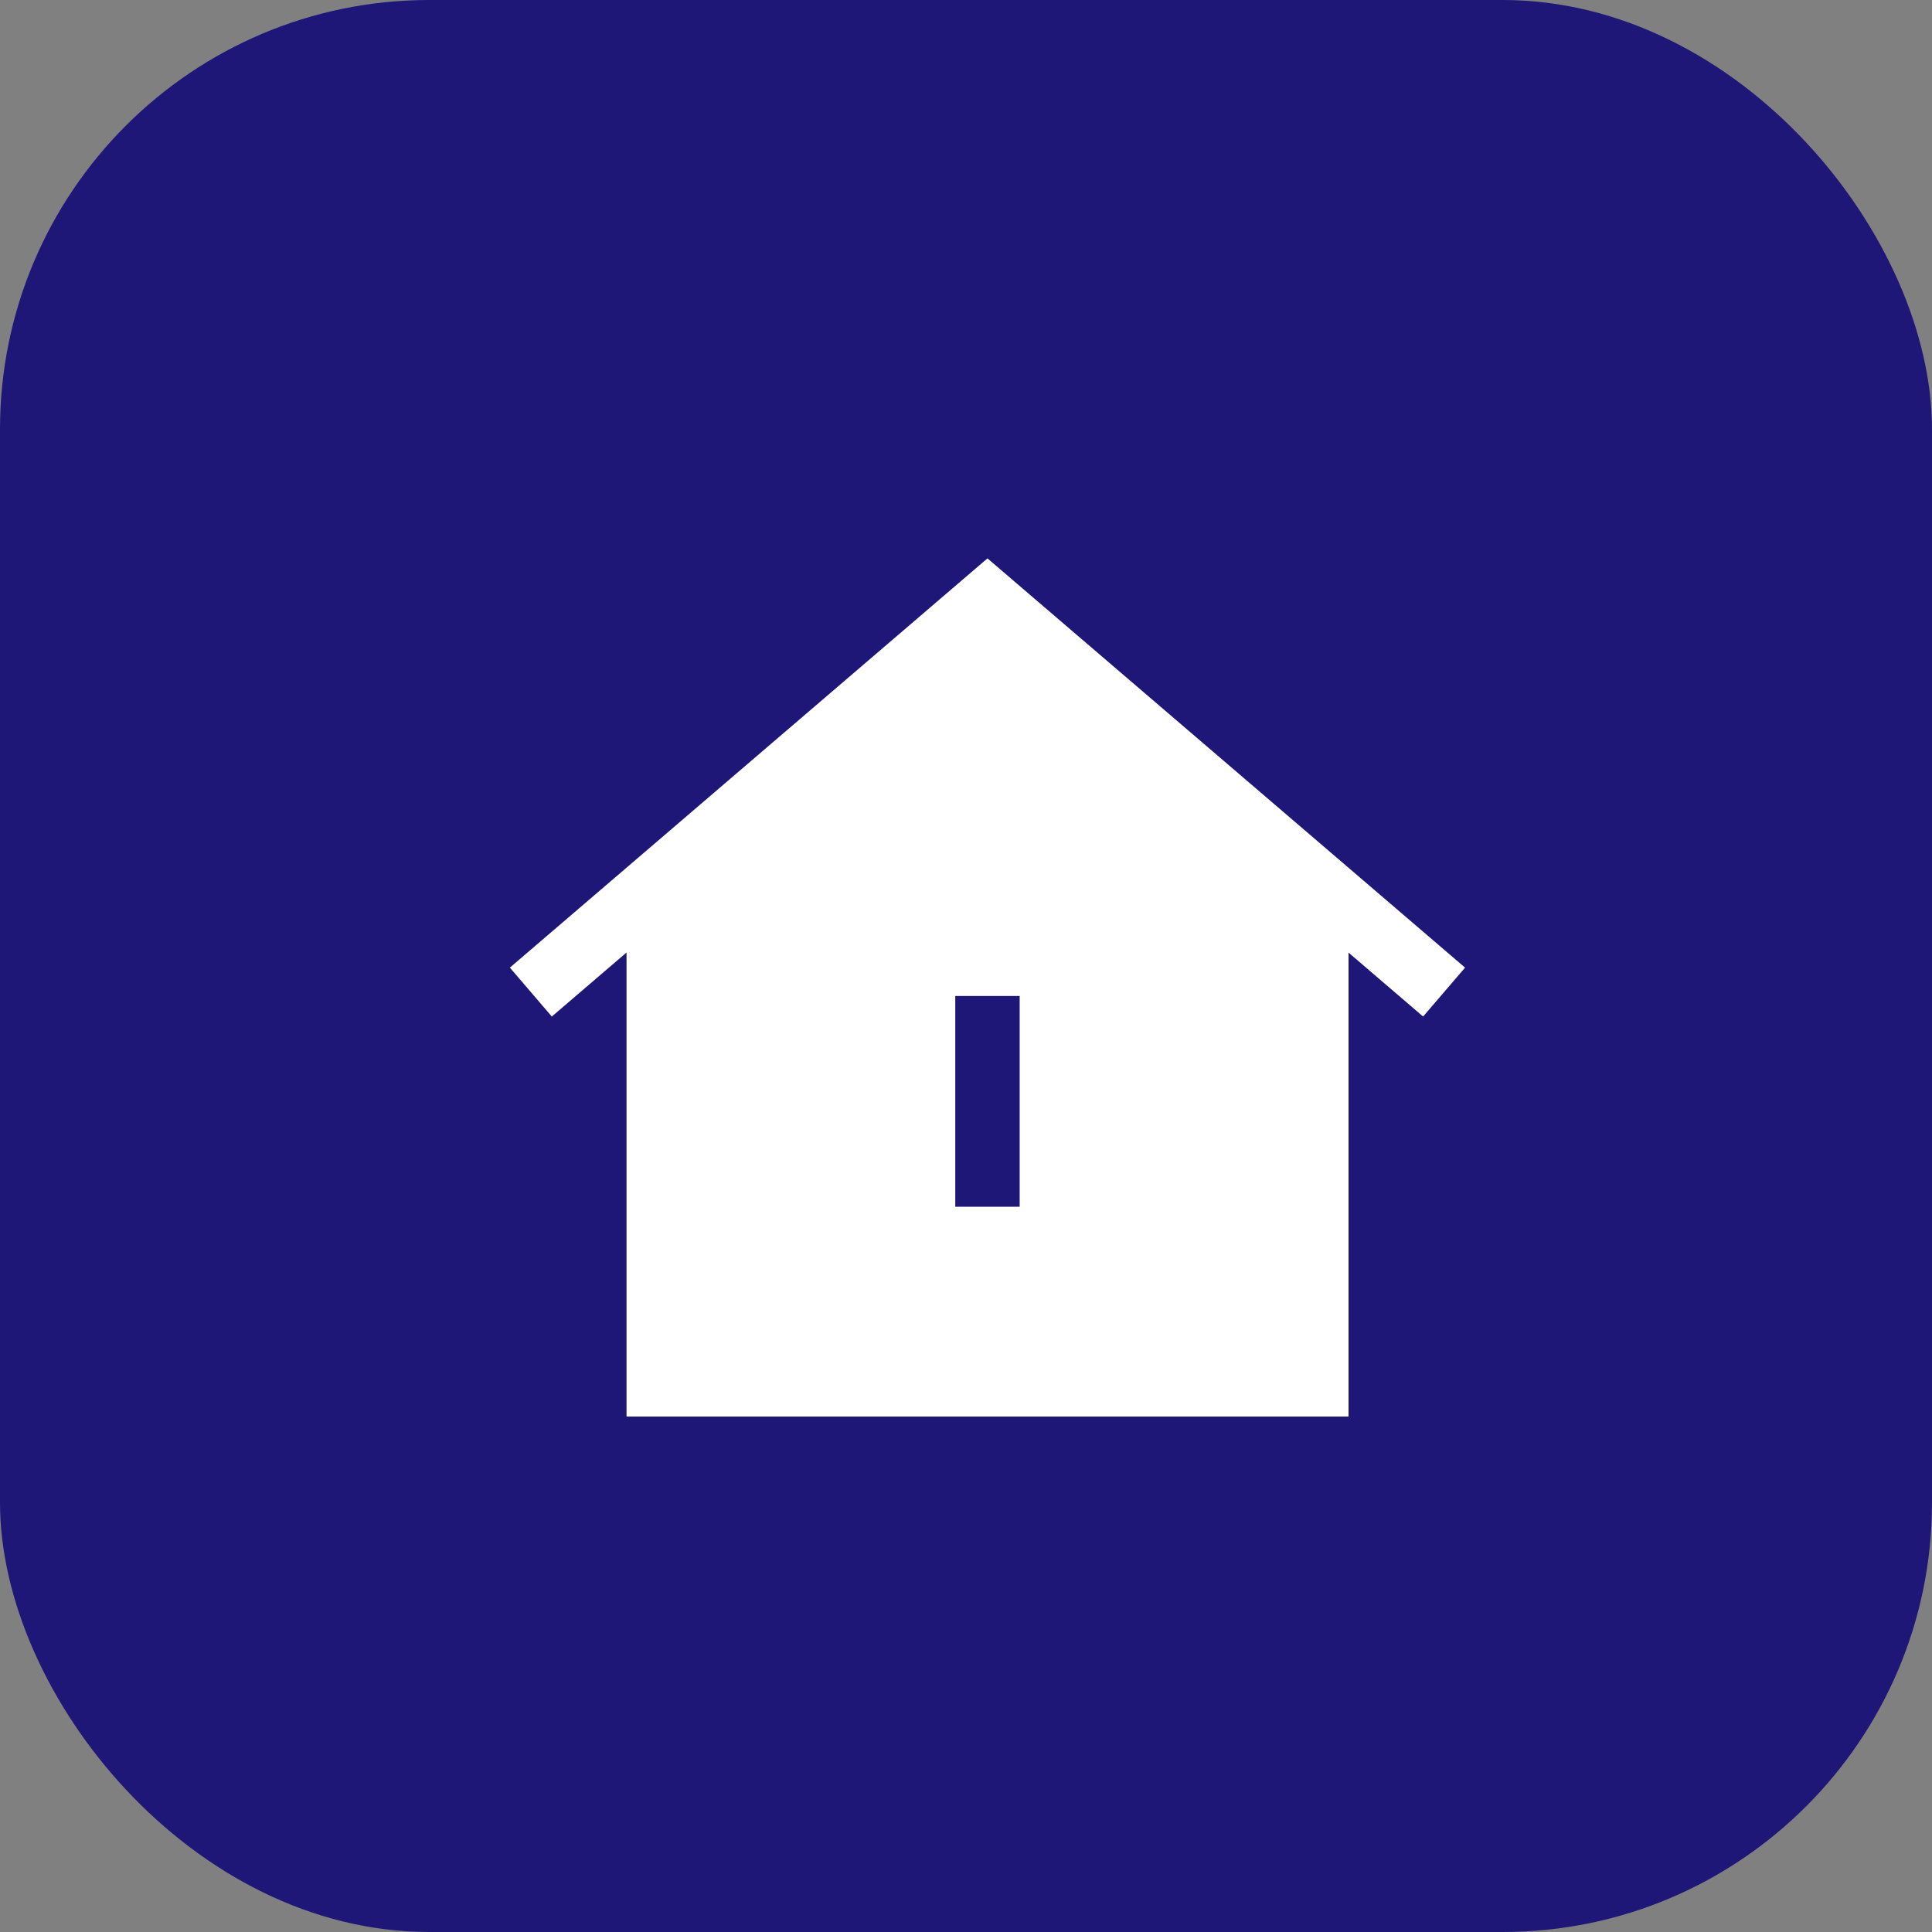 <?xml version="1.0" encoding="UTF-8"?> <svg xmlns="http://www.w3.org/2000/svg" width="45" height="45" viewBox="0 0 45 45" fill="none"><rect x="0" y="0" width="45" height="45" fill="#808080" stroke="none"/><rect width="45" height="45" rx="10" fill="#1E1777"></rect><path fill-rule="evenodd" clip-rule="evenodd" d="M22.25 28.107H23.75V23.198H22.25V28.107ZM23 13.006L11.876 22.538L12.853 23.677L14.593 22.186V32.994H31.41V22.188L33.147 23.677L34.124 22.538L23 13.006Z" fill="white"></path></svg> 